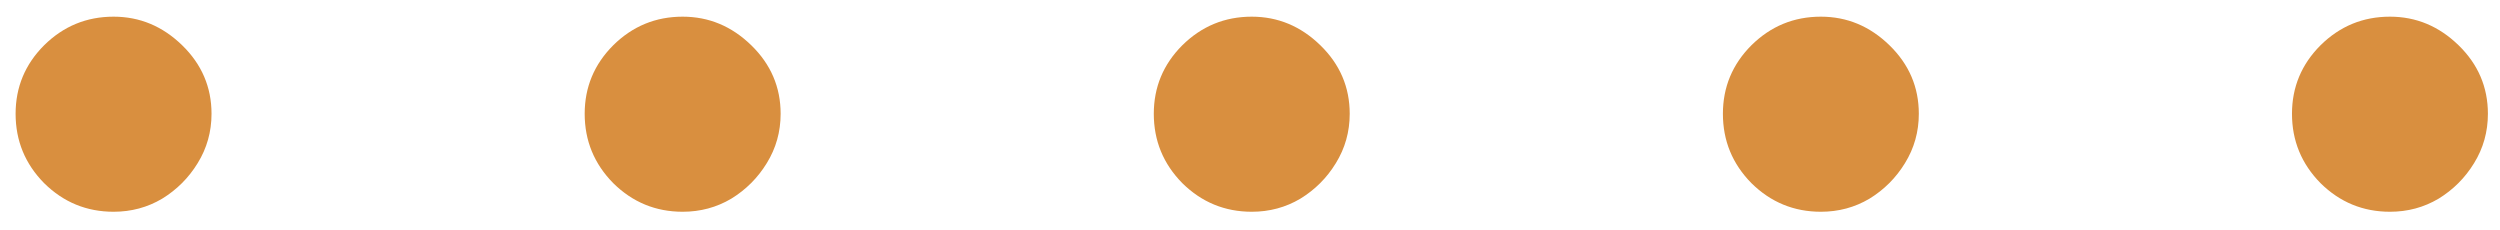<?xml version="1.0" encoding="UTF-8"?> <svg xmlns="http://www.w3.org/2000/svg" width="87" height="8" viewBox="0 0 87 8" fill="none"> <path d="M3.952 7.369C3.014 7.369 2.209 7.038 1.537 6.375C0.874 5.703 0.543 4.898 0.543 3.96C0.543 3.032 0.874 2.237 1.537 1.574C2.209 0.911 3.014 0.58 3.952 0.58C4.861 0.58 5.656 0.911 6.338 1.574C7.02 2.237 7.361 3.032 7.361 3.96C7.361 4.585 7.2 5.158 6.878 5.679C6.565 6.19 6.153 6.602 5.642 6.915C5.131 7.218 4.567 7.369 3.952 7.369ZM23.756 7.369C22.819 7.369 22.014 7.038 21.342 6.375C20.679 5.703 20.347 4.898 20.347 3.96C20.347 3.032 20.679 2.237 21.342 1.574C22.014 0.911 22.819 0.58 23.756 0.58C24.666 0.58 25.461 0.911 26.143 1.574C26.825 2.237 27.166 3.032 27.166 3.96C27.166 4.585 27.005 5.158 26.683 5.679C26.37 6.19 25.958 6.602 25.447 6.915C24.935 7.218 24.372 7.369 23.756 7.369ZM43.561 7.369C42.624 7.369 41.819 7.038 41.146 6.375C40.483 5.703 40.152 4.898 40.152 3.96C40.152 3.032 40.483 2.237 41.146 1.574C41.819 0.911 42.624 0.58 43.561 0.58C44.47 0.58 45.266 0.911 45.947 1.574C46.629 2.237 46.97 3.032 46.97 3.96C46.97 4.585 46.809 5.158 46.487 5.679C46.175 6.19 45.763 6.602 45.251 6.915C44.74 7.218 44.177 7.369 43.561 7.369ZM63.366 7.369C62.428 7.369 61.623 7.038 60.951 6.375C60.288 5.703 59.957 4.898 59.957 3.96C59.957 3.032 60.288 2.237 60.951 1.574C61.623 0.911 62.428 0.58 63.366 0.58C64.275 0.58 65.07 0.911 65.752 1.574C66.434 2.237 66.775 3.032 66.775 3.96C66.775 4.585 66.614 5.158 66.292 5.679C65.979 6.19 65.567 6.602 65.056 6.915C64.545 7.218 63.981 7.369 63.366 7.369ZM83.171 7.369C82.233 7.369 81.428 7.038 80.756 6.375C80.093 5.703 79.761 4.898 79.761 3.96C79.761 3.032 80.093 2.237 80.756 1.574C81.428 0.911 82.233 0.58 83.171 0.58C84.079 0.58 84.875 0.911 85.557 1.574C86.239 2.237 86.579 3.032 86.579 3.96C86.579 4.585 86.419 5.158 86.097 5.679C85.784 6.19 85.372 6.602 84.861 6.915C84.349 7.218 83.786 7.369 83.171 7.369Z" fill="#D98F3F"></path> </svg> 